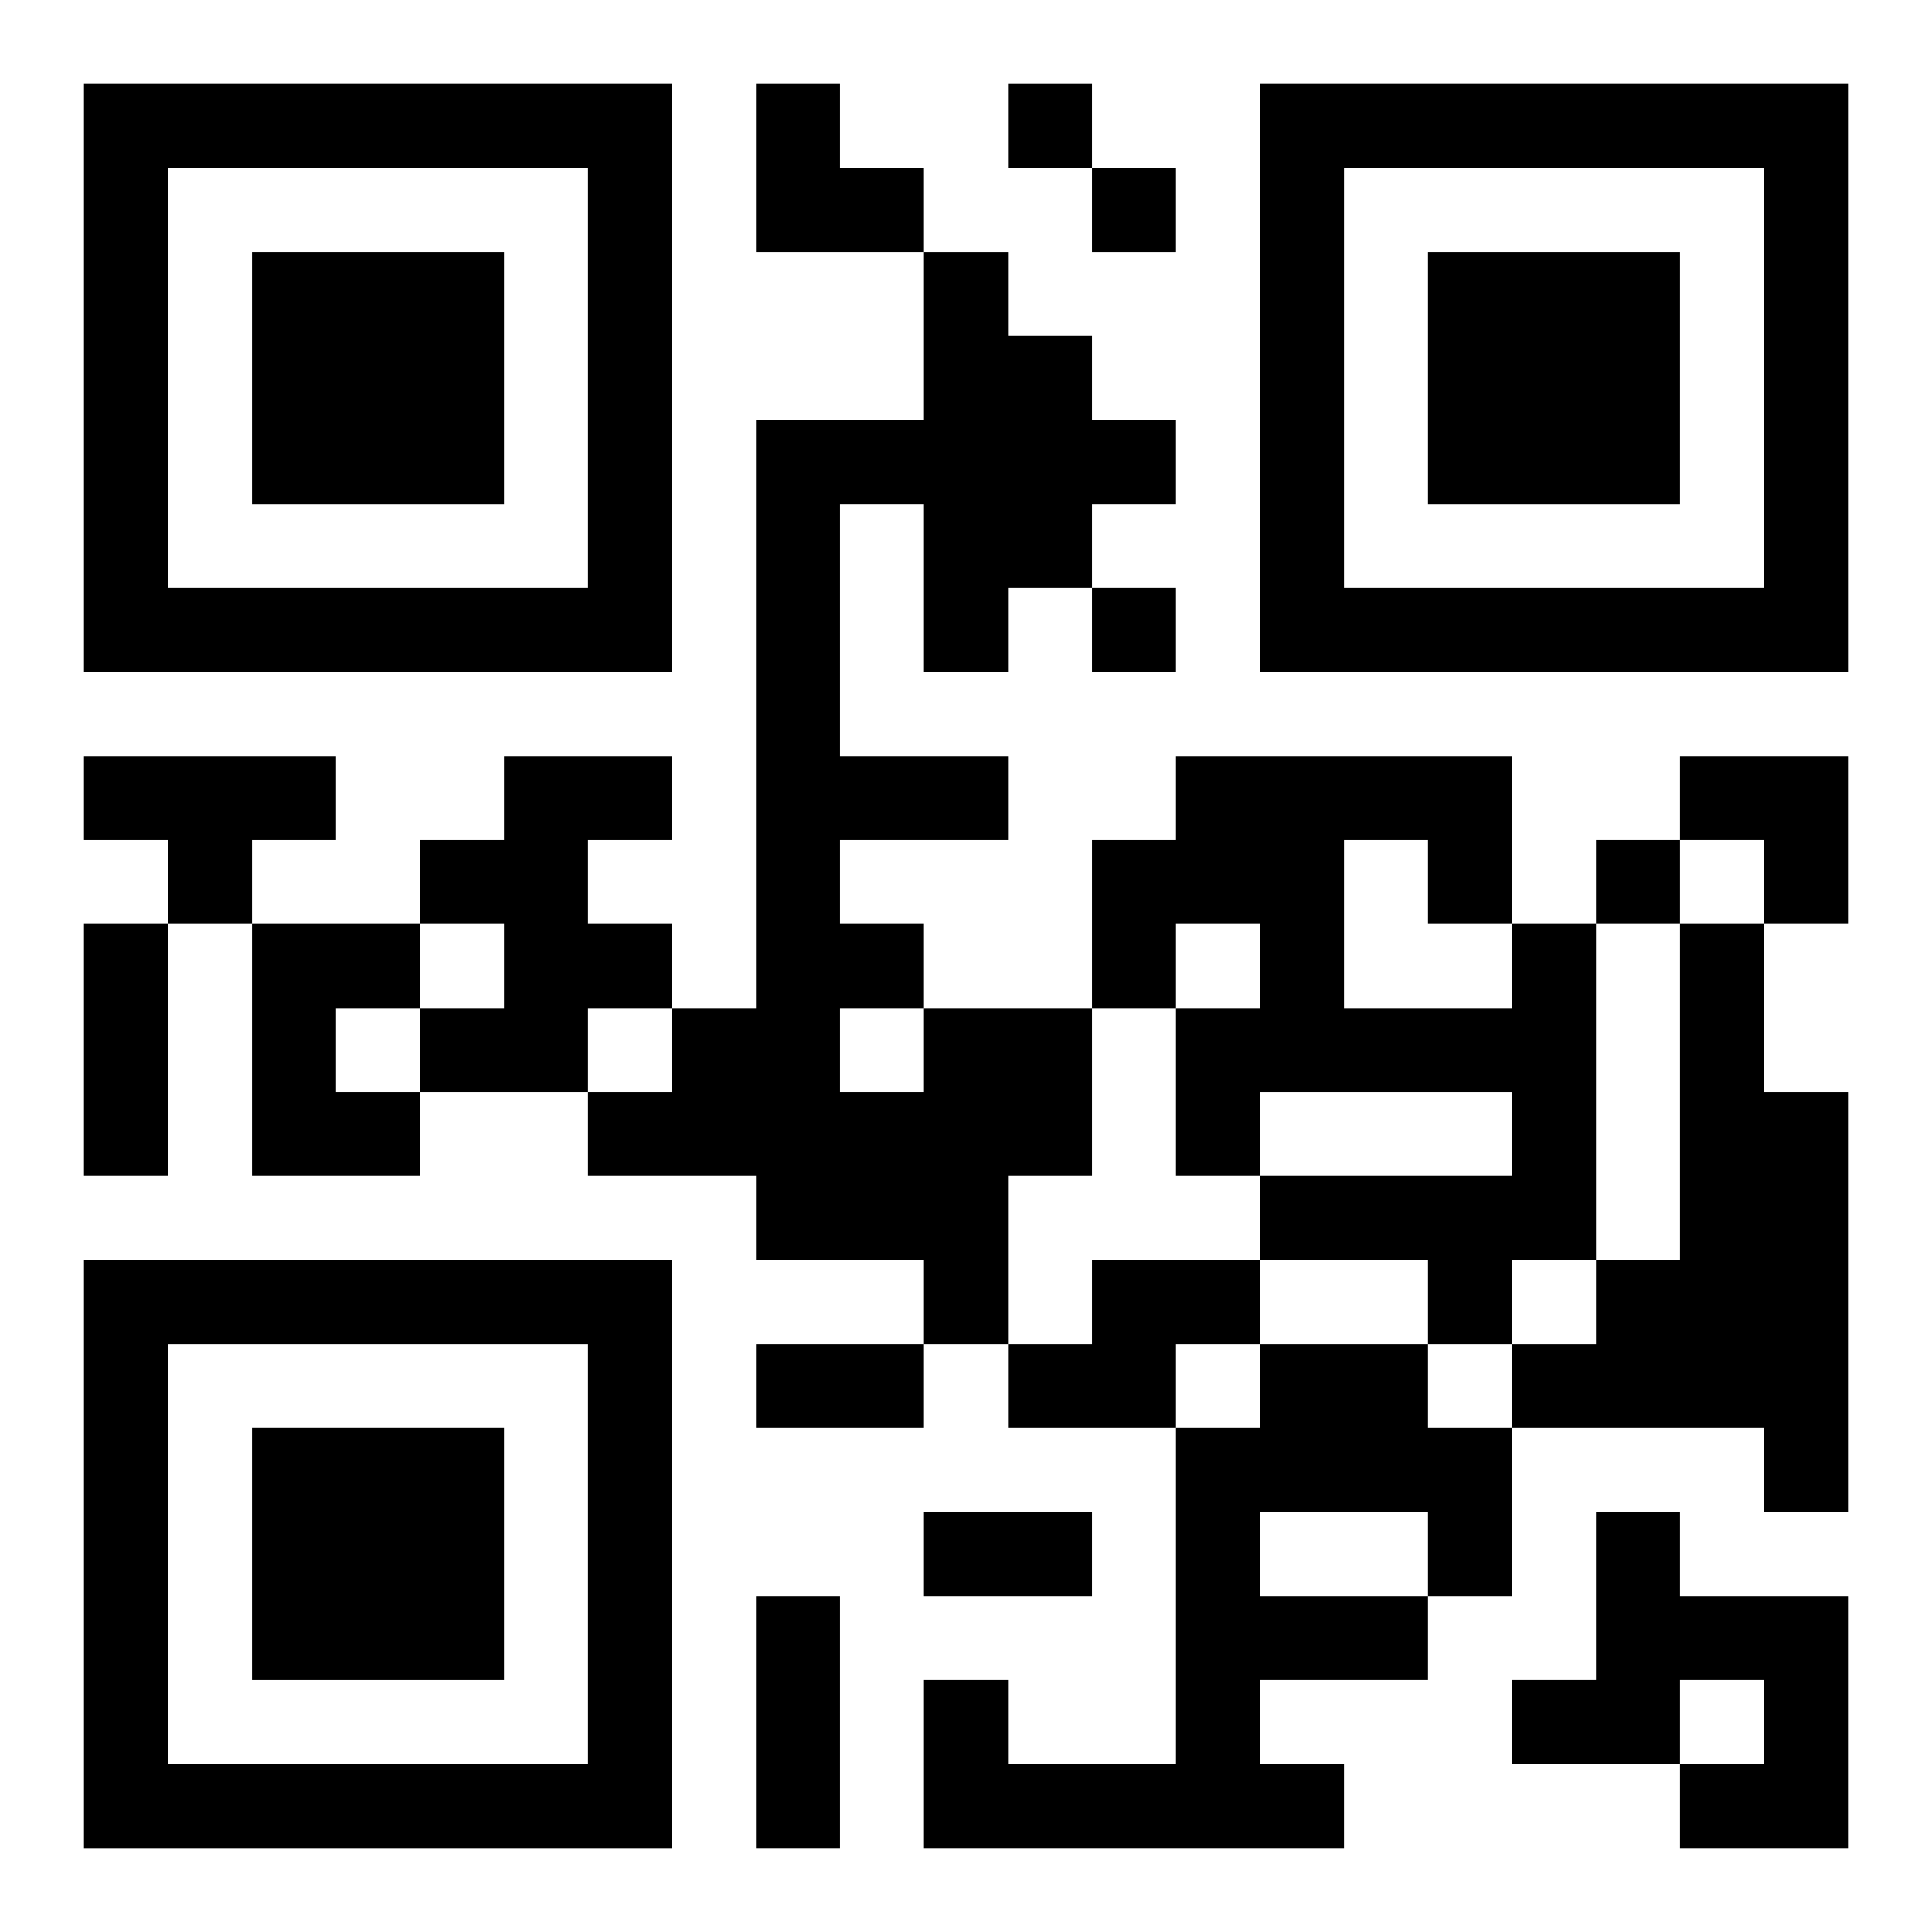 <?xml version="1.0" encoding="UTF-8"?>
<svg width="250" height="250" baseProfile="full" version="1.1" viewBox="-1 -1 23 23" xmlns="http://www.w3.org/2000/svg" xmlns:xlink="http://www.w3.org/1999/xlink"><symbol id="a"><path d="m0 7v7h7v-7h-7zm1 1h5v5h-5v-5zm1 1v3h3v-3h-3z"/></symbol><use y="-7" xlink:href="#a"/><use y="7" xlink:href="#a"/><use x="14" y="-7" xlink:href="#a"/><path d="m0 8h3v1h-1v1h-1v-1h-1v-1m5 0h2v1h-1v1h1v1h-1v1h-2v-1h1v-1h-1v-1h1v-1m-3 2h2v1h-1v1h1v1h-2v-3m15 0h1v4h-1v1h-1v-1h-2v-1h3v-1h-3v1h-1v-2h1v-1h-1v1h-1v-2h1v-1h4v2m-2-1v2h2v-1h-1v-1h-1m4 1h1v2h1v5h-1v-1h-3v-1h1v-1h1v-4m-9 1h2v2h-1v2h-1v-1h-2v-1h-2v-1h1v-1h1v-7h2v-2h1v1h1v1h1v1h-1v1h-1v1h-1v-2h-1v3h2v1h-2v1h1v1m-1 0v1h1v-1h-1m3 3h2v1h-1v1h-2v-1h1v-1m2 1h2v1h1v2h-1v1h-2v1h1v1h-5v-2h1v1h2v-4h1v-1m0 2v1h2v-1h-2m4 0h1v1h2v3h-2v-1h1v-1h-1v1h-2v-1h1v-2m-7-17v1h1v-1h-1m1 1v1h1v-1h-1m0 5v1h1v-1h-1m6 3v1h1v-1h-1m-18 1h1v3h-1v-3m8 5h2v1h-2v-1m2 2h2v1h-2v-1m-2 1h1v3h-1v-3m0-18h1v1h1v1h-2zm11 8h2v2h-1v-1h-1z"/></svg>
